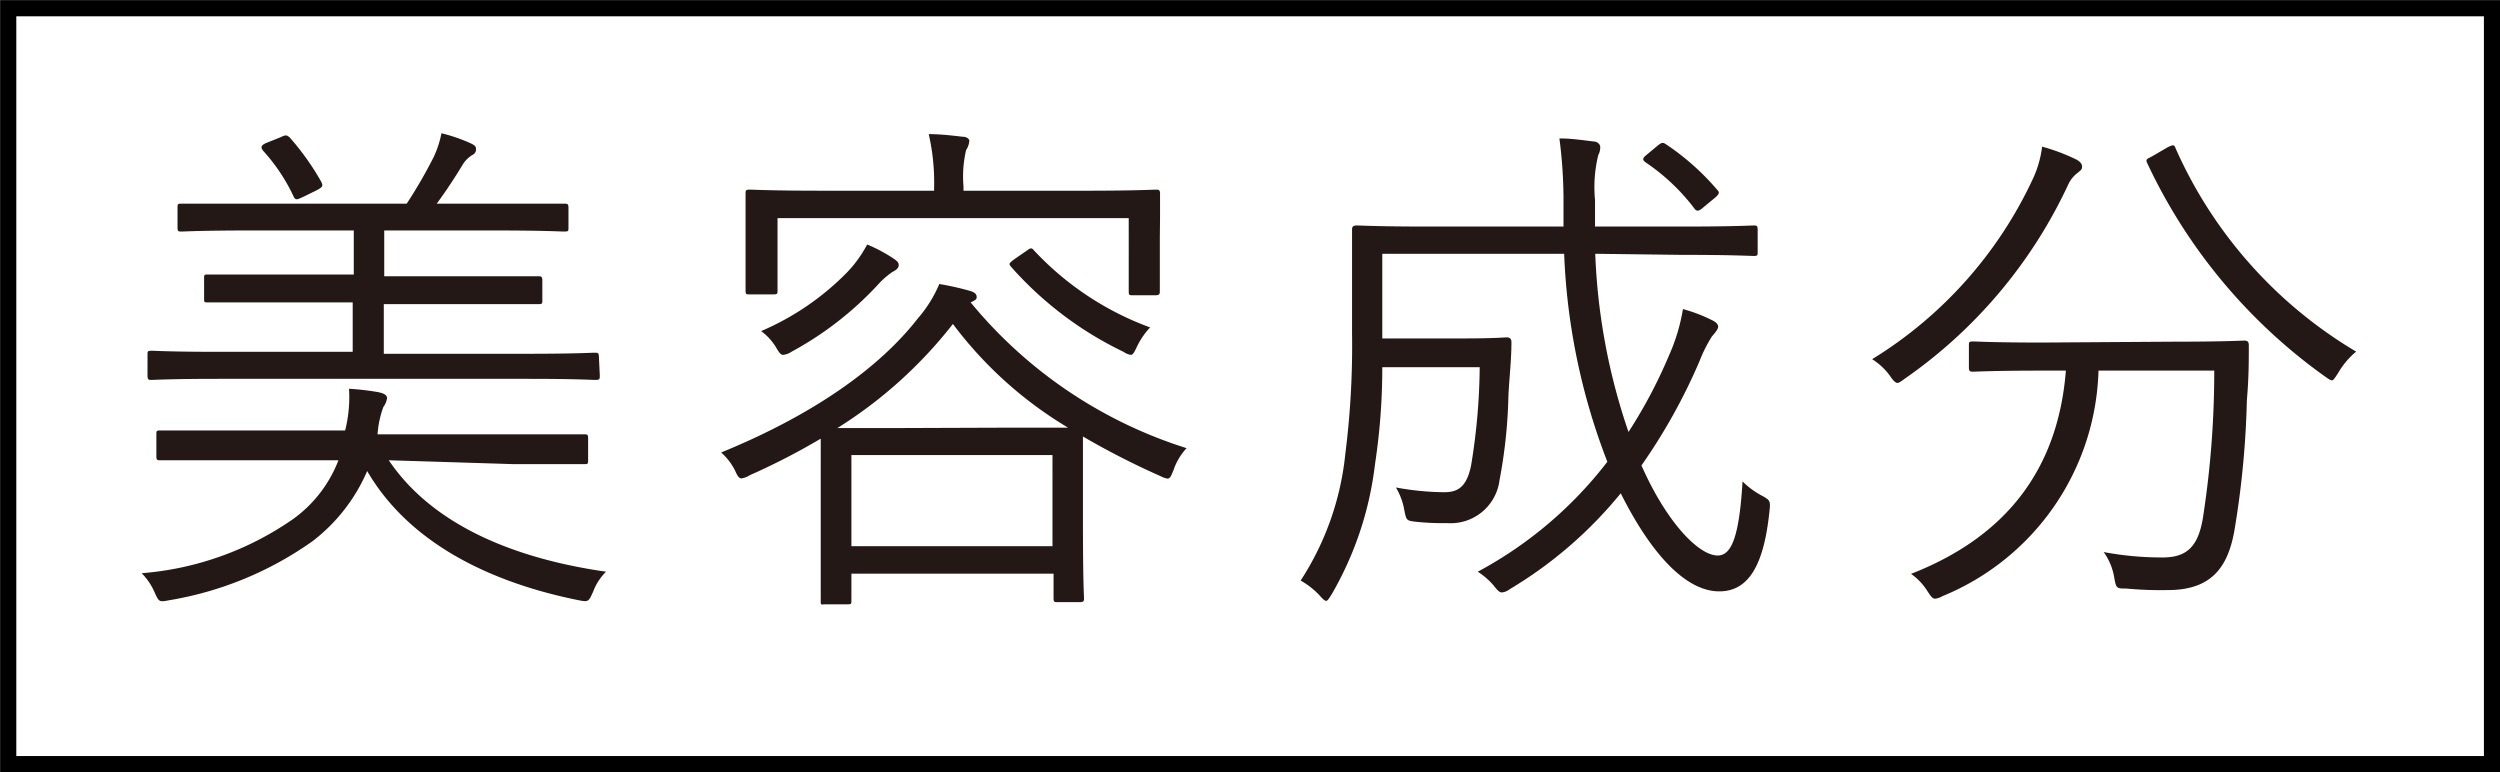 <svg id="レイヤー_1" data-name="レイヤー 1" xmlns="http://www.w3.org/2000/svg" viewBox="0 0 115.75 35.75"><defs><style>.cls-1{fill:#231815;}.cls-2{fill:none;stroke:#000;stroke-miterlimit:10;stroke-width:0.75px;}</style></defs><title>s-primer-sp</title><path class="cls-1" d="M18,21.31c1.92,2.85,5.52,4.51,10.06,5.16a2.58,2.58,0,0,0-.6.93c-.21.46-.21.48-.67.39C22.86,27,19,25.24,17,21.81a8.13,8.13,0,0,1-2.52,3.24,16,16,0,0,1-6.64,2.74c-.46.09-.48.09-.68-.36a2.9,2.9,0,0,0-.6-.89,14.24,14.24,0,0,0,7-2.5,6,6,0,0,0,2.11-2.73h-5c-2.32,0-3.09,0-3.24,0s-.19,0-.19-.19v-1c0-.17,0-.19.19-.19s.92,0,3.24,0h5.31A6.3,6.3,0,0,0,16.16,18a11.84,11.84,0,0,1,1.37.16c.22.05.39.12.39.27a.84.84,0,0,1-.17.41,4.63,4.63,0,0,0-.27,1.27H23.8c2.32,0,3.09,0,3.24,0s.19,0,.19.19v1c0,.17,0,.19-.19.19s-.92,0-3.24,0Zm9.77-3.94c0,.19,0,.22-.21.22s-.87-.05-3.15-.05H10.16c-2.25,0-3,.05-3.14.05s-.19,0-.19-.22v-.94c0-.16,0-.19.19-.19s.89.05,3.14.05h6.17V14H13c-2.43,0-3.24,0-3.39,0s-.16,0-.16-.19v-.91c0-.17,0-.19.16-.19s1,0,3.39,0h3.38V10.67H11.77c-2.45,0-3.21.05-3.36.05s-.19,0-.19-.19V9.62c0-.17,0-.19.19-.19s.91,0,3.36,0h7.06a21.92,21.92,0,0,0,1.25-2.16,4.73,4.73,0,0,0,.36-1.1,7.57,7.57,0,0,1,1.34.46c.19.09.26.14.26.28s-.07.22-.21.29a1.37,1.37,0,0,0-.43.46c-.29.48-.72,1.15-1.18,1.77h2.57c2.42,0,3.19,0,3.33,0s.2,0,.2.19v.91c0,.17,0,.19-.2.19s-.91-.05-3.33-.05h-5v2.12h3.77c2.42,0,3.24,0,3.36,0s.19,0,.19.19v.91c0,.17,0,.19-.19.19s-.94,0-3.36,0H17.77v2.3h6.6c2.28,0,3-.05,3.15-.05s.21,0,.21.19ZM13,6.35c.24-.12.28-.09.4,0a12,12,0,0,1,1.47,2.06c.09.19.09.24-.19.39l-.63.31c-.31.14-.36.17-.45,0A8.44,8.44,0,0,0,12.2,7c-.14-.17-.14-.27.15-.39Z"/><path class="cls-1" d="M44.94,14a21.16,21.16,0,0,0,10,6.75,2.75,2.75,0,0,0-.6,1c-.12.29-.16.41-.29.41a1.22,1.22,0,0,1-.33-.12,36.21,36.21,0,0,1-3.58-1.83c0,.31,0,.87,0,1.83V23.9c0,3.17.05,3.67.05,3.79s0,.19-.2.19H49c-.19,0-.22,0-.22-.19V26.56H39.42v1.25c0,.15,0,.17-.19.17H38.15C38,28,38,28,38,27.81s0-.65,0-3.84V22.31c0-1.1,0-1.7,0-2A31.42,31.42,0,0,1,34.72,22a1,1,0,0,1-.39.15c-.12,0-.19-.12-.31-.39a2.81,2.81,0,0,0-.63-.81c4.23-1.73,7.3-3.89,9.1-6.2a6,6,0,0,0,1-1.6,13,13,0,0,1,1.46.33c.2.07.27.15.27.27s-.07.14-.19.21ZM53.7,11c0,2.07,0,2.35,0,2.47s0,.2-.19.2H52.45c-.17,0-.19,0-.19-.2V10.1H36v3.33c0,.17,0,.2-.19.2h-1.1c-.17,0-.19,0-.19-.2s0-.4,0-2.47v-.77c0-.76,0-1.08,0-1.22s0-.19.19-.19,1,.05,3.31.05h5.23V8.66A10,10,0,0,0,43,6.21c.58,0,1.11.07,1.56.12.2,0,.32.1.32.19a.92.92,0,0,1-.15.43,5.4,5.4,0,0,0-.12,1.68v.2h5.59c2.36,0,3.2-.05,3.32-.05s.19,0,.19.19,0,.46,0,1.1ZM41.32,12.59a3.77,3.77,0,0,0-.68.6,15.5,15.5,0,0,1-4,3.1.8.8,0,0,1-.39.14c-.09,0-.17-.09-.31-.33a2.58,2.58,0,0,0-.7-.77,12.38,12.38,0,0,0,4-2.74,5.74,5.74,0,0,0,.91-1.27,7.18,7.18,0,0,1,1.25.67c.16.12.21.17.21.29S41.51,12.5,41.32,12.59Zm5.52,7.21c1.34,0,2.13,0,2.61,0A18.5,18.5,0,0,1,44.12,15a20.73,20.73,0,0,1-5.35,4.82c.48,0,1.27,0,2.55,0Zm1.89,1.27H39.42v4.22h9.31Zm-1.17-9.48c.16-.12.21-.12.31,0a13.88,13.88,0,0,0,5.38,3.57,3.53,3.53,0,0,0-.61.89c-.12.26-.19.38-.28.38a.74.74,0,0,1-.34-.14,16.43,16.43,0,0,1-5.21-3.94c-.12-.14-.09-.16.17-.36Z"/><path class="cls-1" d="M73.86,11.75A28.67,28.67,0,0,0,75.4,20a22.82,22.82,0,0,0,1.87-3.53,8.71,8.71,0,0,0,.65-2.16,7.28,7.28,0,0,1,1.34.51c.19.09.29.19.29.31s-.17.31-.29.45a6.64,6.64,0,0,0-.58,1.16A26.84,26.84,0,0,1,76,21.55c1.15,2.61,2.64,4.17,3.53,4.17.65,0,1-.91,1.15-3.43a3.77,3.77,0,0,0,.84.63c.43.23.46.26.41.71-.26,2.6-1,3.75-2.33,3.75-1.54,0-3.14-1.71-4.56-4.54a19.53,19.53,0,0,1-5.14,4.44.72.72,0,0,1-.36.15c-.12,0-.21-.1-.4-.34a3.4,3.4,0,0,0-.72-.62,18.72,18.72,0,0,0,6-5.09,29.79,29.79,0,0,1-2-9.63H64v3.92h3.7c1.51,0,1.94-.05,2.06-.05s.22.05.22.21c0,.84-.1,1.66-.14,2.5a23.47,23.47,0,0,1-.41,3.89,2.28,2.28,0,0,1-2.43,2,11.49,11.49,0,0,1-1.51-.07c-.38-.05-.38-.07-.48-.58a3,3,0,0,0-.38-1,12.94,12.94,0,0,0,2.21.22c.6,0,1.05-.17,1.27-1.23A29.12,29.12,0,0,0,68.51,17H64a29.74,29.74,0,0,1-.34,4.51,15.61,15.61,0,0,1-2,6c-.12.19-.19.31-.26.31s-.17-.1-.31-.26a3.69,3.69,0,0,0-.87-.68,13.19,13.19,0,0,0,2.07-5.88,39.72,39.72,0,0,0,.31-5.57c0-3.31,0-4.65,0-4.77s0-.22.22-.22,1,.05,3.36.05h6.21c0-.36,0-.74,0-1.15a21.85,21.85,0,0,0-.19-2.93c.55,0,1,.07,1.58.14.19,0,.31.15.31.24a.74.74,0,0,1-.09.39,6.26,6.26,0,0,0-.15,2.09c0,.43,0,.84,0,1.22h4c2.4,0,3.19-.05,3.34-.05s.19,0,.19.22v1c0,.17,0,.19-.19.19s-.94-.05-3.34-.05Zm2.88-5c.19-.15.24-.17.38-.08A11.54,11.54,0,0,1,79.5,8.78c.12.12.12.19-.1.38l-.5.41c-.24.22-.34.24-.46.07a9.46,9.46,0,0,0-2.23-2.11c-.17-.12-.19-.19.05-.38Z"/><path class="cls-1" d="M96.2,8a1.4,1.4,0,0,0-.43.52,22.49,22.49,0,0,1-7.56,9c-.19.14-.29.21-.36.21s-.19-.09-.33-.31a3,3,0,0,0-.84-.79A19.4,19.4,0,0,0,94.16,8.2a5,5,0,0,0,.39-1.41,9,9,0,0,1,1.53.57c.22.1.32.22.32.36S96.32,7.89,96.2,8Zm4.44,7.82c2.36,0,3.12-.05,3.27-.05s.21.05.21.22c0,.74,0,1.53-.09,2.54a42,42,0,0,1-.58,6.05c-.29,1.61-1,2.74-3.07,2.74a16.71,16.71,0,0,1-1.92-.07c-.48,0-.48,0-.58-.56a2.78,2.78,0,0,0-.48-1.13,14.53,14.53,0,0,0,2.74.25c1.13,0,1.63-.53,1.85-1.8a44.13,44.13,0,0,0,.53-6.85H97.16a11.63,11.63,0,0,1-7.22,10.44.91.91,0,0,1-.34.12c-.12,0-.19-.09-.36-.35a2.77,2.77,0,0,0-.76-.8c4.41-1.72,6.81-4.85,7.17-9.41H94.57c-2.33,0-3.09.05-3.21.05s-.2,0-.2-.19V16c0-.16,0-.19.2-.19s.88.05,3.21.05Zm-.28-9c.28-.14.31-.12.38.07a20.7,20.7,0,0,0,8.35,9.39,3.66,3.66,0,0,0-.84,1c-.14.21-.21.33-.28.33s-.17-.07-.34-.19a25.32,25.32,0,0,1-8.21-9.86c-.1-.2,0-.2.22-.32Z"/><rect class="cls-2" x="0.38" y="0.38" width="115" height="35"/></svg>